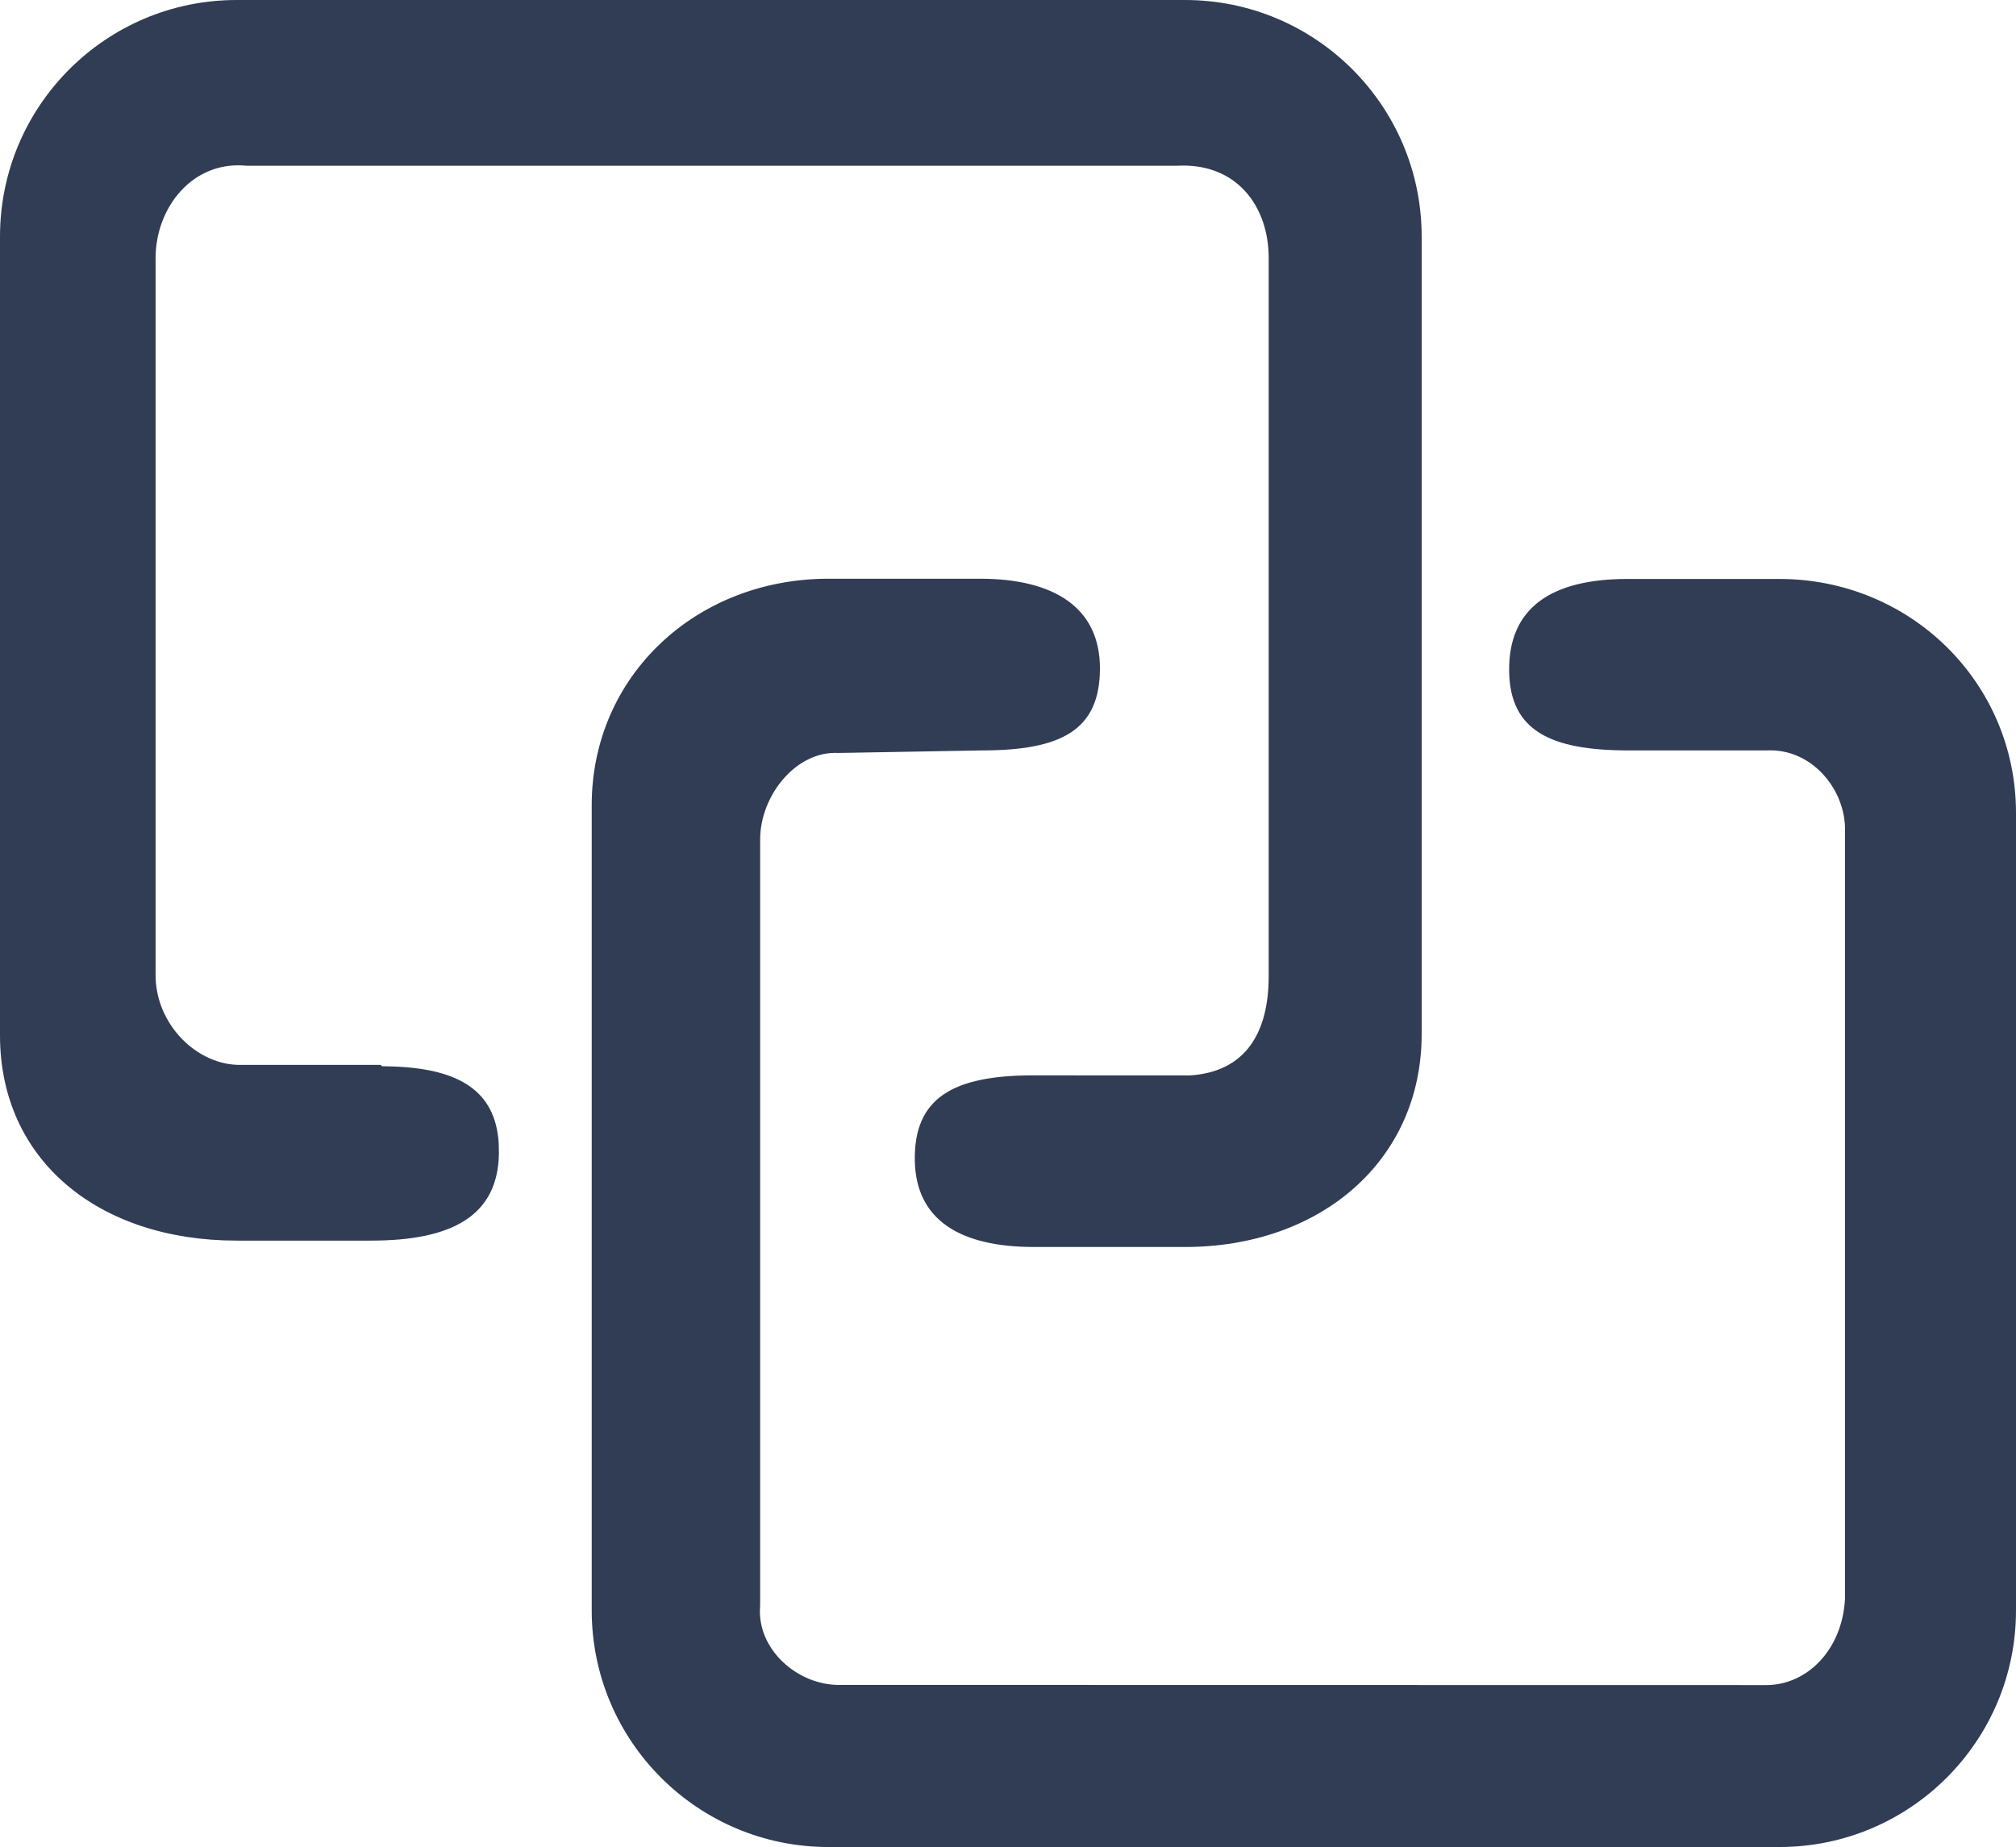 <?xml version="1.0" encoding="UTF-8"?>
<svg width="26.2px" height="24.01px" viewBox="0 0 26.2 24.01" version="1.1" xmlns="http://www.w3.org/2000/svg" xmlns:xlink="http://www.w3.org/1999/xlink">
    <title>编组</title>
    <g id="产品页面" stroke="none" stroke-width="1" fill="none" fill-rule="evenodd">
        <g id="智能培训" transform="translate(-761.9, -3988.9)">
            <g id="编组-13" transform="translate(730, 3956)">
                <g id="编组" transform="translate(30, 30)">
                    <rect id="矩形" x="0" y="0" width="30" height="30"></rect>
                    <g transform="translate(1.9, 2.9)" fill="#303D54" fill-rule="nonzero" id="形状结合">
                        <path d="M12.737,7.523 C13.701,7.523 14.297,7.9 14.295,8.693 C14.292,9.489 13.799,9.755 12.758,9.755 L10.897,9.788 C10.344,9.757 9.879,10.344 9.879,10.912 L9.879,20.871 C9.828,21.433 10.357,21.903 10.903,21.903 L22.954,21.905 C23.481,21.905 23.943,21.451 23.978,20.781 L23.978,10.778 C23.978,10.264 23.549,9.723 22.954,9.755 L21.164,9.755 C20.144,9.755 19.627,9.494 19.613,8.733 C19.598,7.902 20.161,7.526 21.15,7.526 L23.124,7.526 C24.829,7.526 26.2,8.875 26.2,10.568 L26.2,20.934 C26.2,22.633 24.823,24.01 23.124,24.01 L10.767,24.01 C9.068,24.01 7.69,22.633 7.69,20.934 L7.69,10.466 C7.69,8.791 9.042,7.523 10.767,7.523 L12.737,7.523 Z M15.4,0 C17.099,0 18.476,1.377 18.476,3.076 L18.476,13.442 C18.476,15.086 17.164,16.21 15.4,16.21 L13.44,16.21 C12.482,16.21 11.904,15.863 11.889,15.089 C11.874,14.272 12.386,13.979 13.426,13.979 L15.459,13.98 C16.188,13.936 16.488,13.425 16.488,12.689 L16.488,3.355 C16.488,2.673 16.063,2.108 15.288,2.155 L3.211,2.155 C2.502,2.081 2.022,2.7 2.022,3.355 L2.022,12.677 C2.022,13.311 2.555,13.851 3.131,13.843 L4.948,13.843 L4.964,13.86 L5.123,13.864 C5.973,13.897 6.437,14.185 6.481,14.856 L6.484,14.995 C6.471,15.804 5.876,16.127 4.823,16.127 L3.076,16.127 C1.285,16.127 0,15.085 0,13.459 L0,3.076 C0,1.377 1.377,0 3.076,0 L15.4,0 Z"></path>
                    </g>
                </g>
            </g>
        </g>
    </g>
</svg>